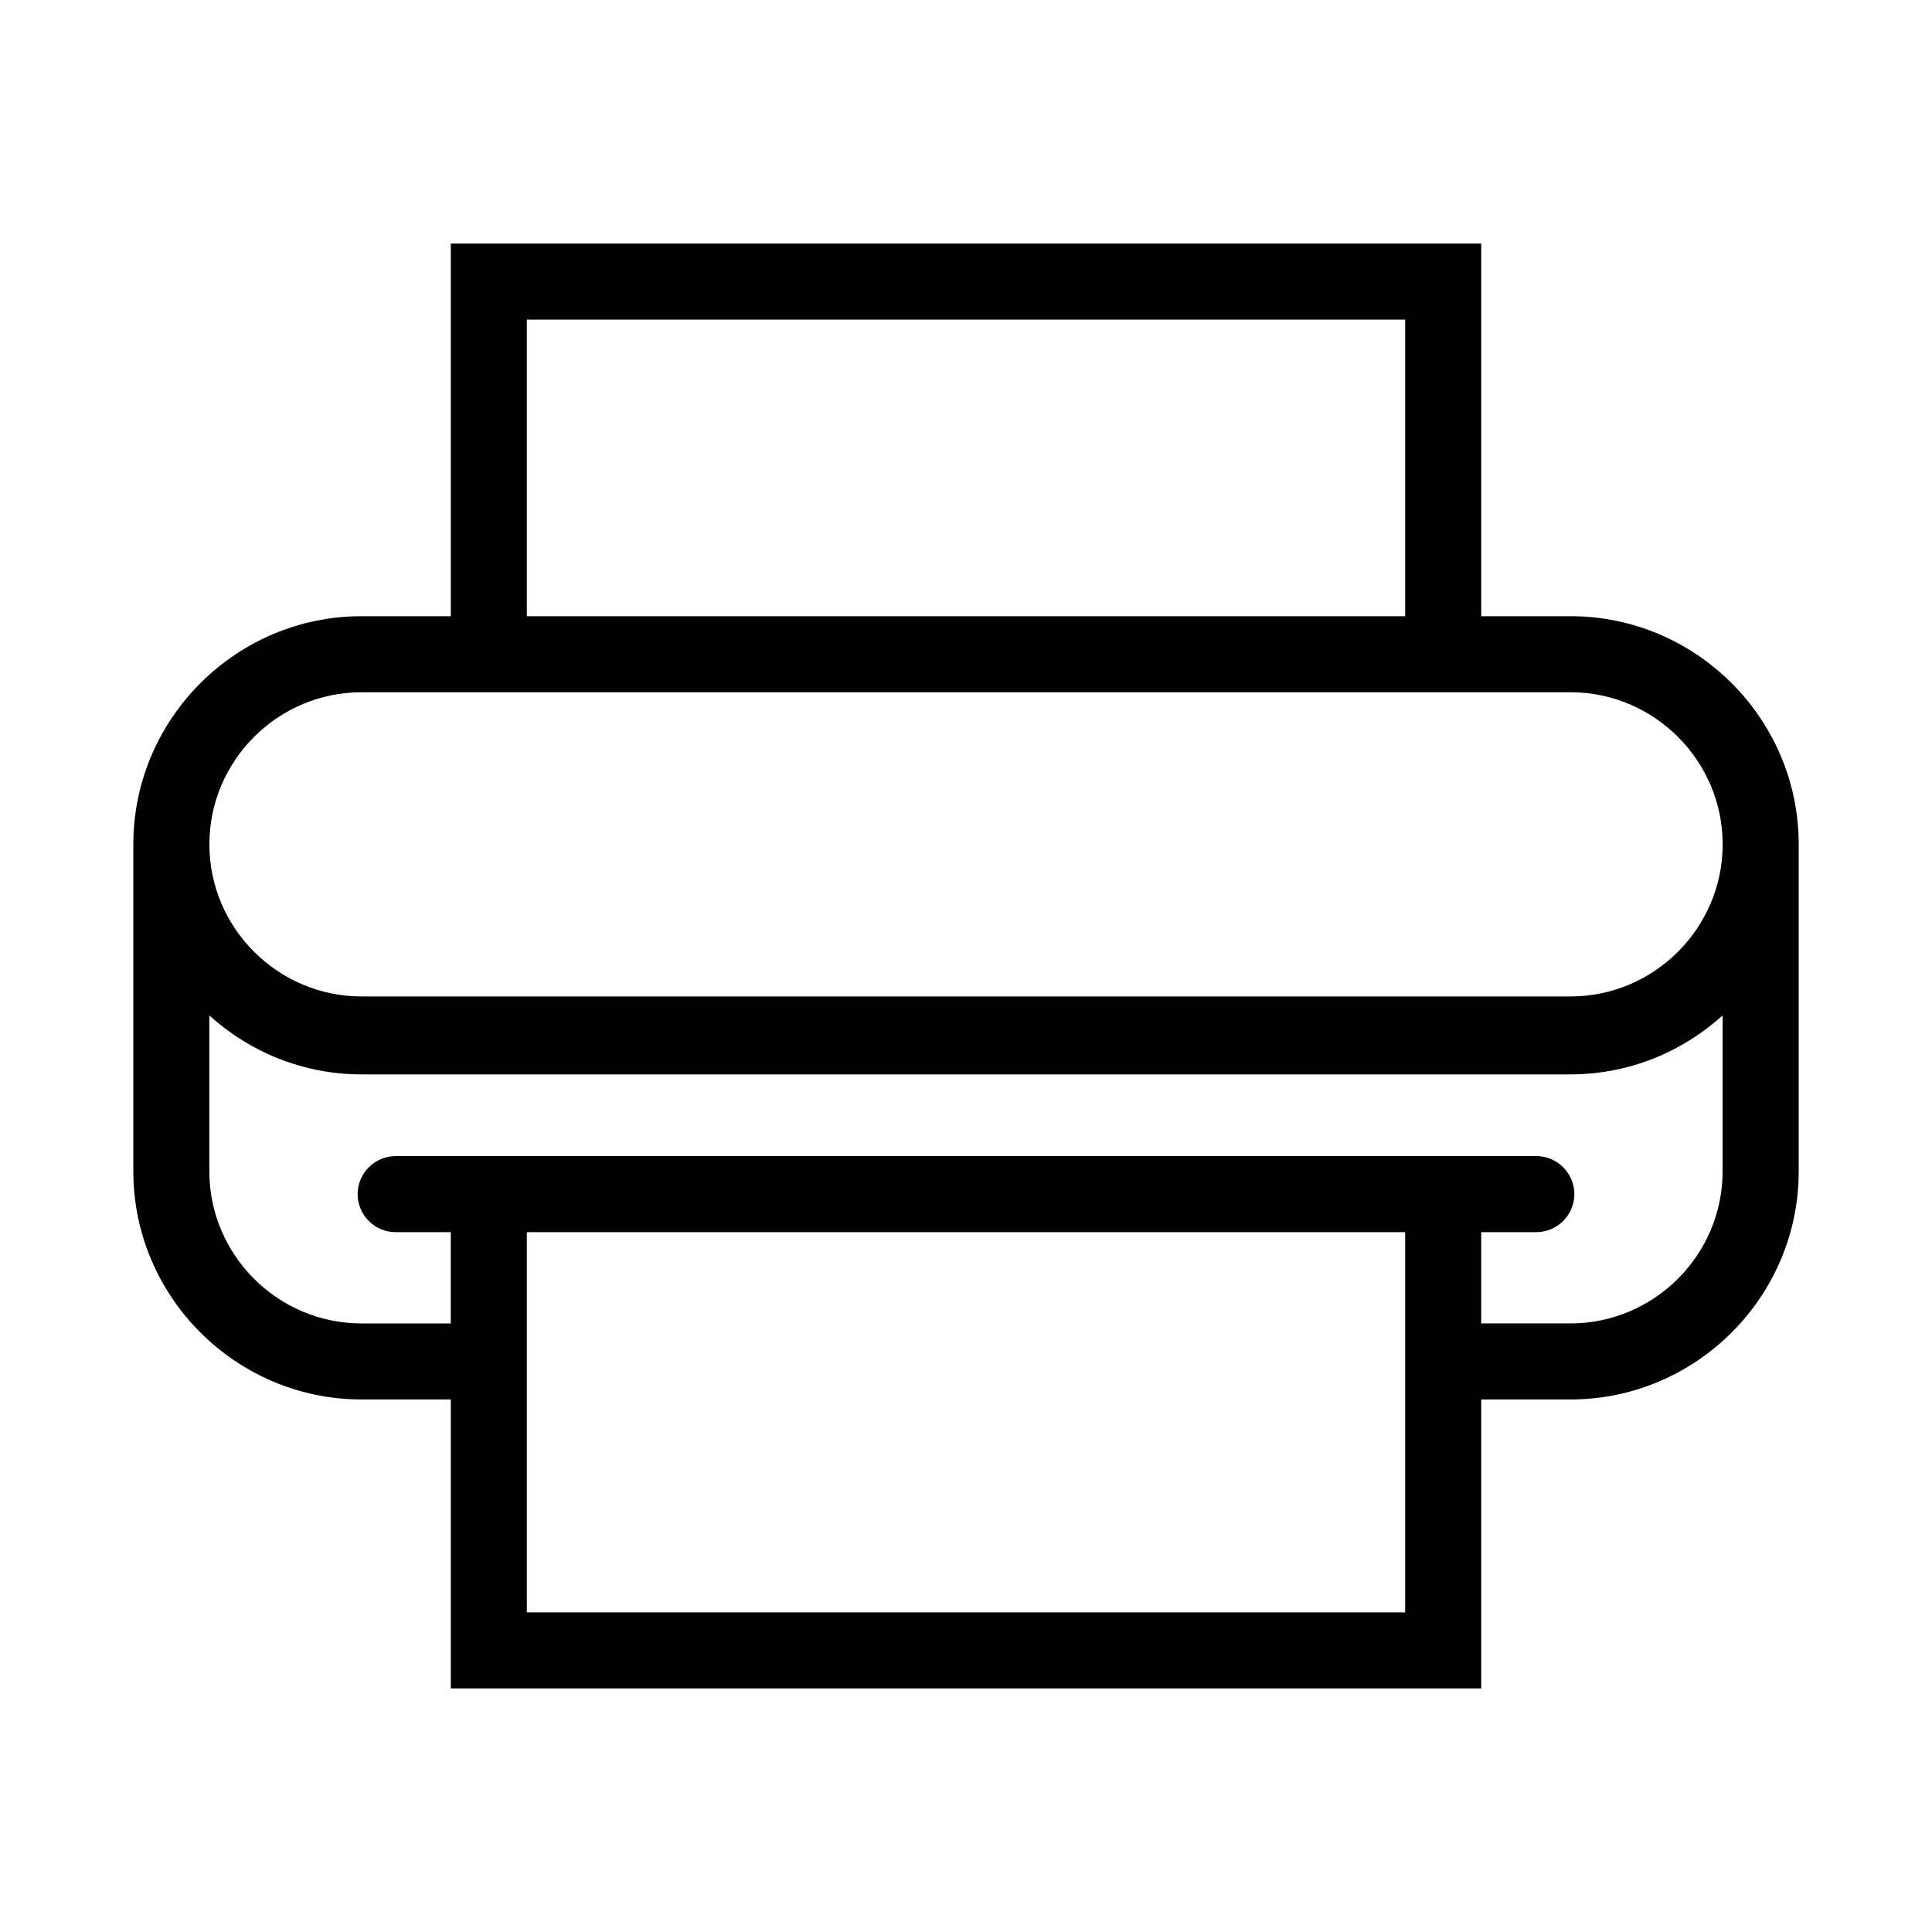 <?xml version="1.0" encoding="UTF-8"?>
<!-- Uploaded to: ICON Repo, www.iconrepo.com, Generator: ICON Repo Mixer Tools -->
<svg fill="#000000" width="800px" height="800px" version="1.1" viewBox="144 144 512 512" xmlns="http://www.w3.org/2000/svg">
 <path d="m239.79 514.87h23.68v76.578h273.07v-76.578h23.68c33.25 0 60.457-27.207 60.457-60.457v-86.656c0-33.25-27.207-60.457-60.457-60.457h-23.68v-98.746h-273.07v98.746h-23.68c-33.25 0-60.457 27.207-60.457 60.457v86.656c0 33.25 27.207 60.457 60.457 60.457zm43.832 56.426v-100.76h232.76v100.76zm276.59-76.578h-23.68v-24.184h14.609c5.543 0 10.078-4.535 10.078-10.078s-4.535-10.078-10.078-10.078h-14.609l-273.07 0.004h-14.609c-5.543 0-10.078 4.535-10.078 10.078s4.535 10.078 10.078 10.078h14.609v24.184h-23.68c-22.168 0-40.305-18.137-40.305-40.305v-41.312c10.578 9.574 24.688 15.617 40.305 15.617h320.42c15.617 0 29.727-6.047 40.305-15.617v41.312c0.004 22.164-18.133 40.301-40.301 40.301zm-276.59-266.01h232.76v78.594h-232.76zm-43.832 98.746h320.43c22.168 0 40.305 18.137 40.305 40.305 0 22.168-18.137 40.305-40.305 40.305h-320.43c-22.168 0-40.305-18.137-40.305-40.305 0-22.168 18.141-40.305 40.305-40.305z"/>
</svg>